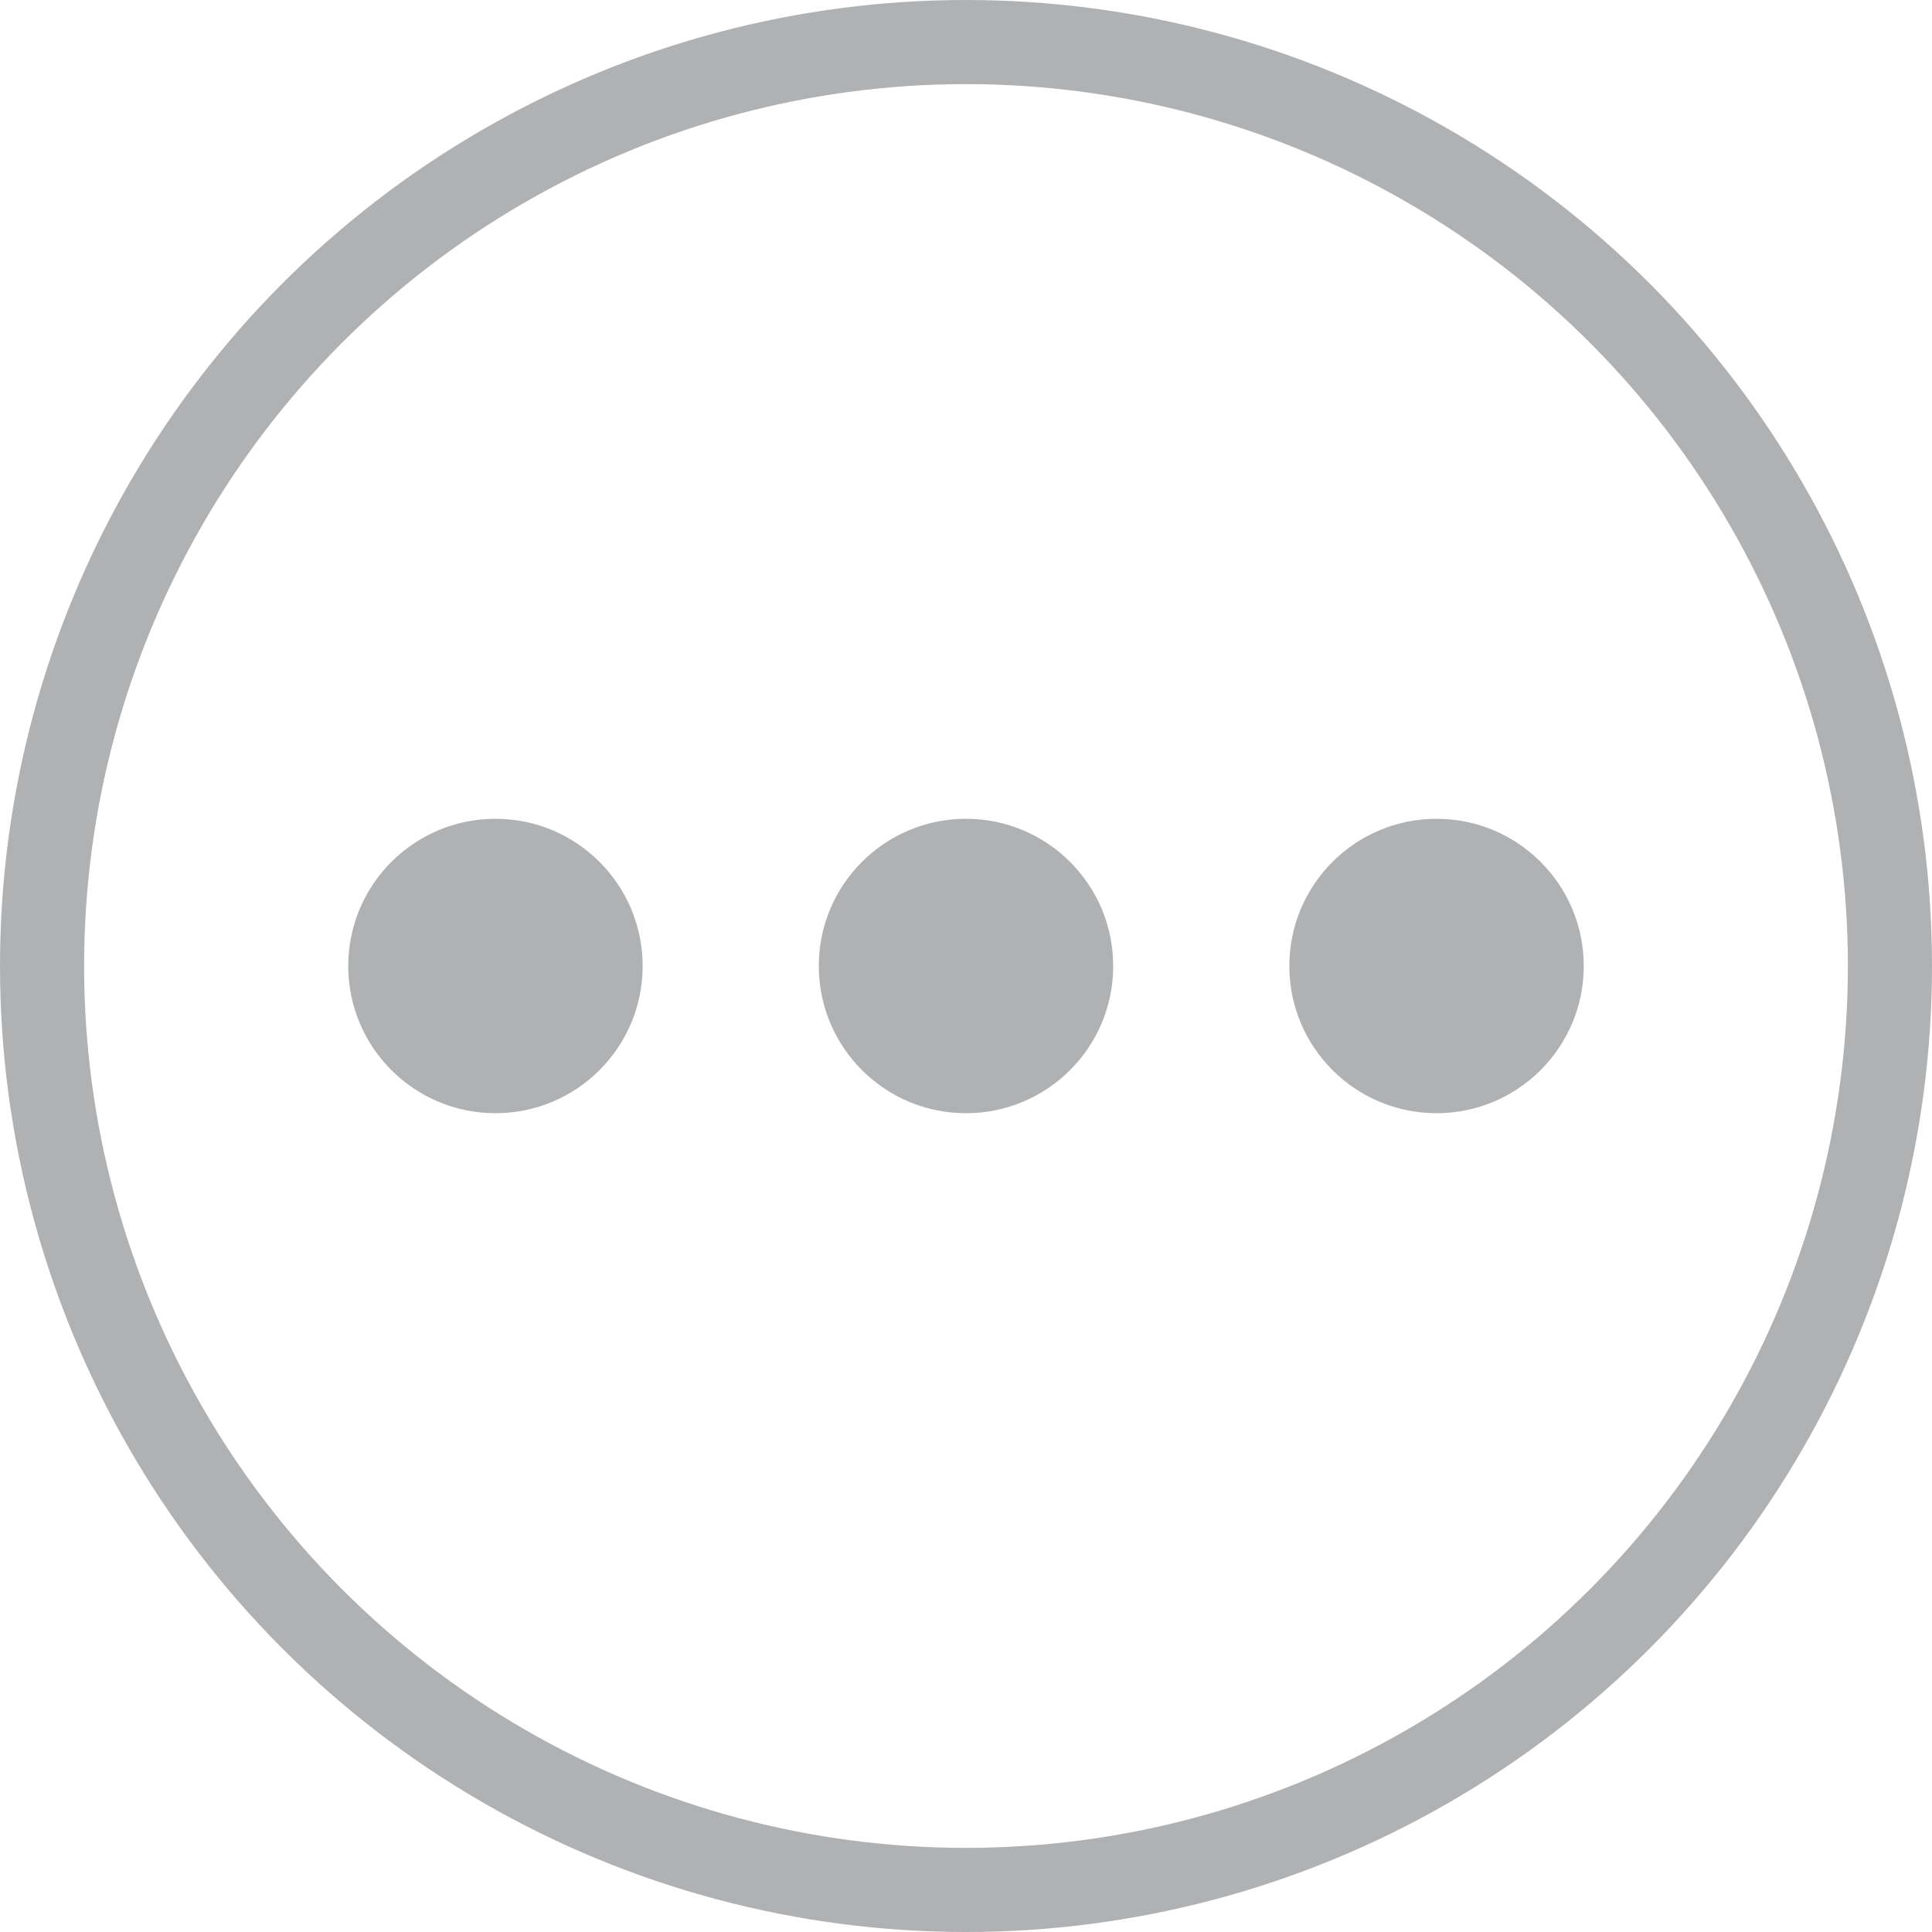<svg xmlns="http://www.w3.org/2000/svg" viewBox="0 0 22.968 22.968"><defs><style>.cls-1{fill:none;stroke:#b0b1b3;stroke-miterlimit:10;}.cls-2{fill:#b0b1b3;}</style></defs><title>Asset 10100</title><g id="Layer_2" data-name="Layer 2"><g id="Layer_1-2" data-name="Layer 1"><circle class="cls-1" cx="11.484" cy="11.484" r="10.984"/><circle class="cls-2" cx="5.89" cy="11.484" r="1.75"/><circle class="cls-2" cx="11.484" cy="11.484" r="1.75"/><circle class="cls-2" cx="17.078" cy="11.484" r="1.75"/></g></g></svg>